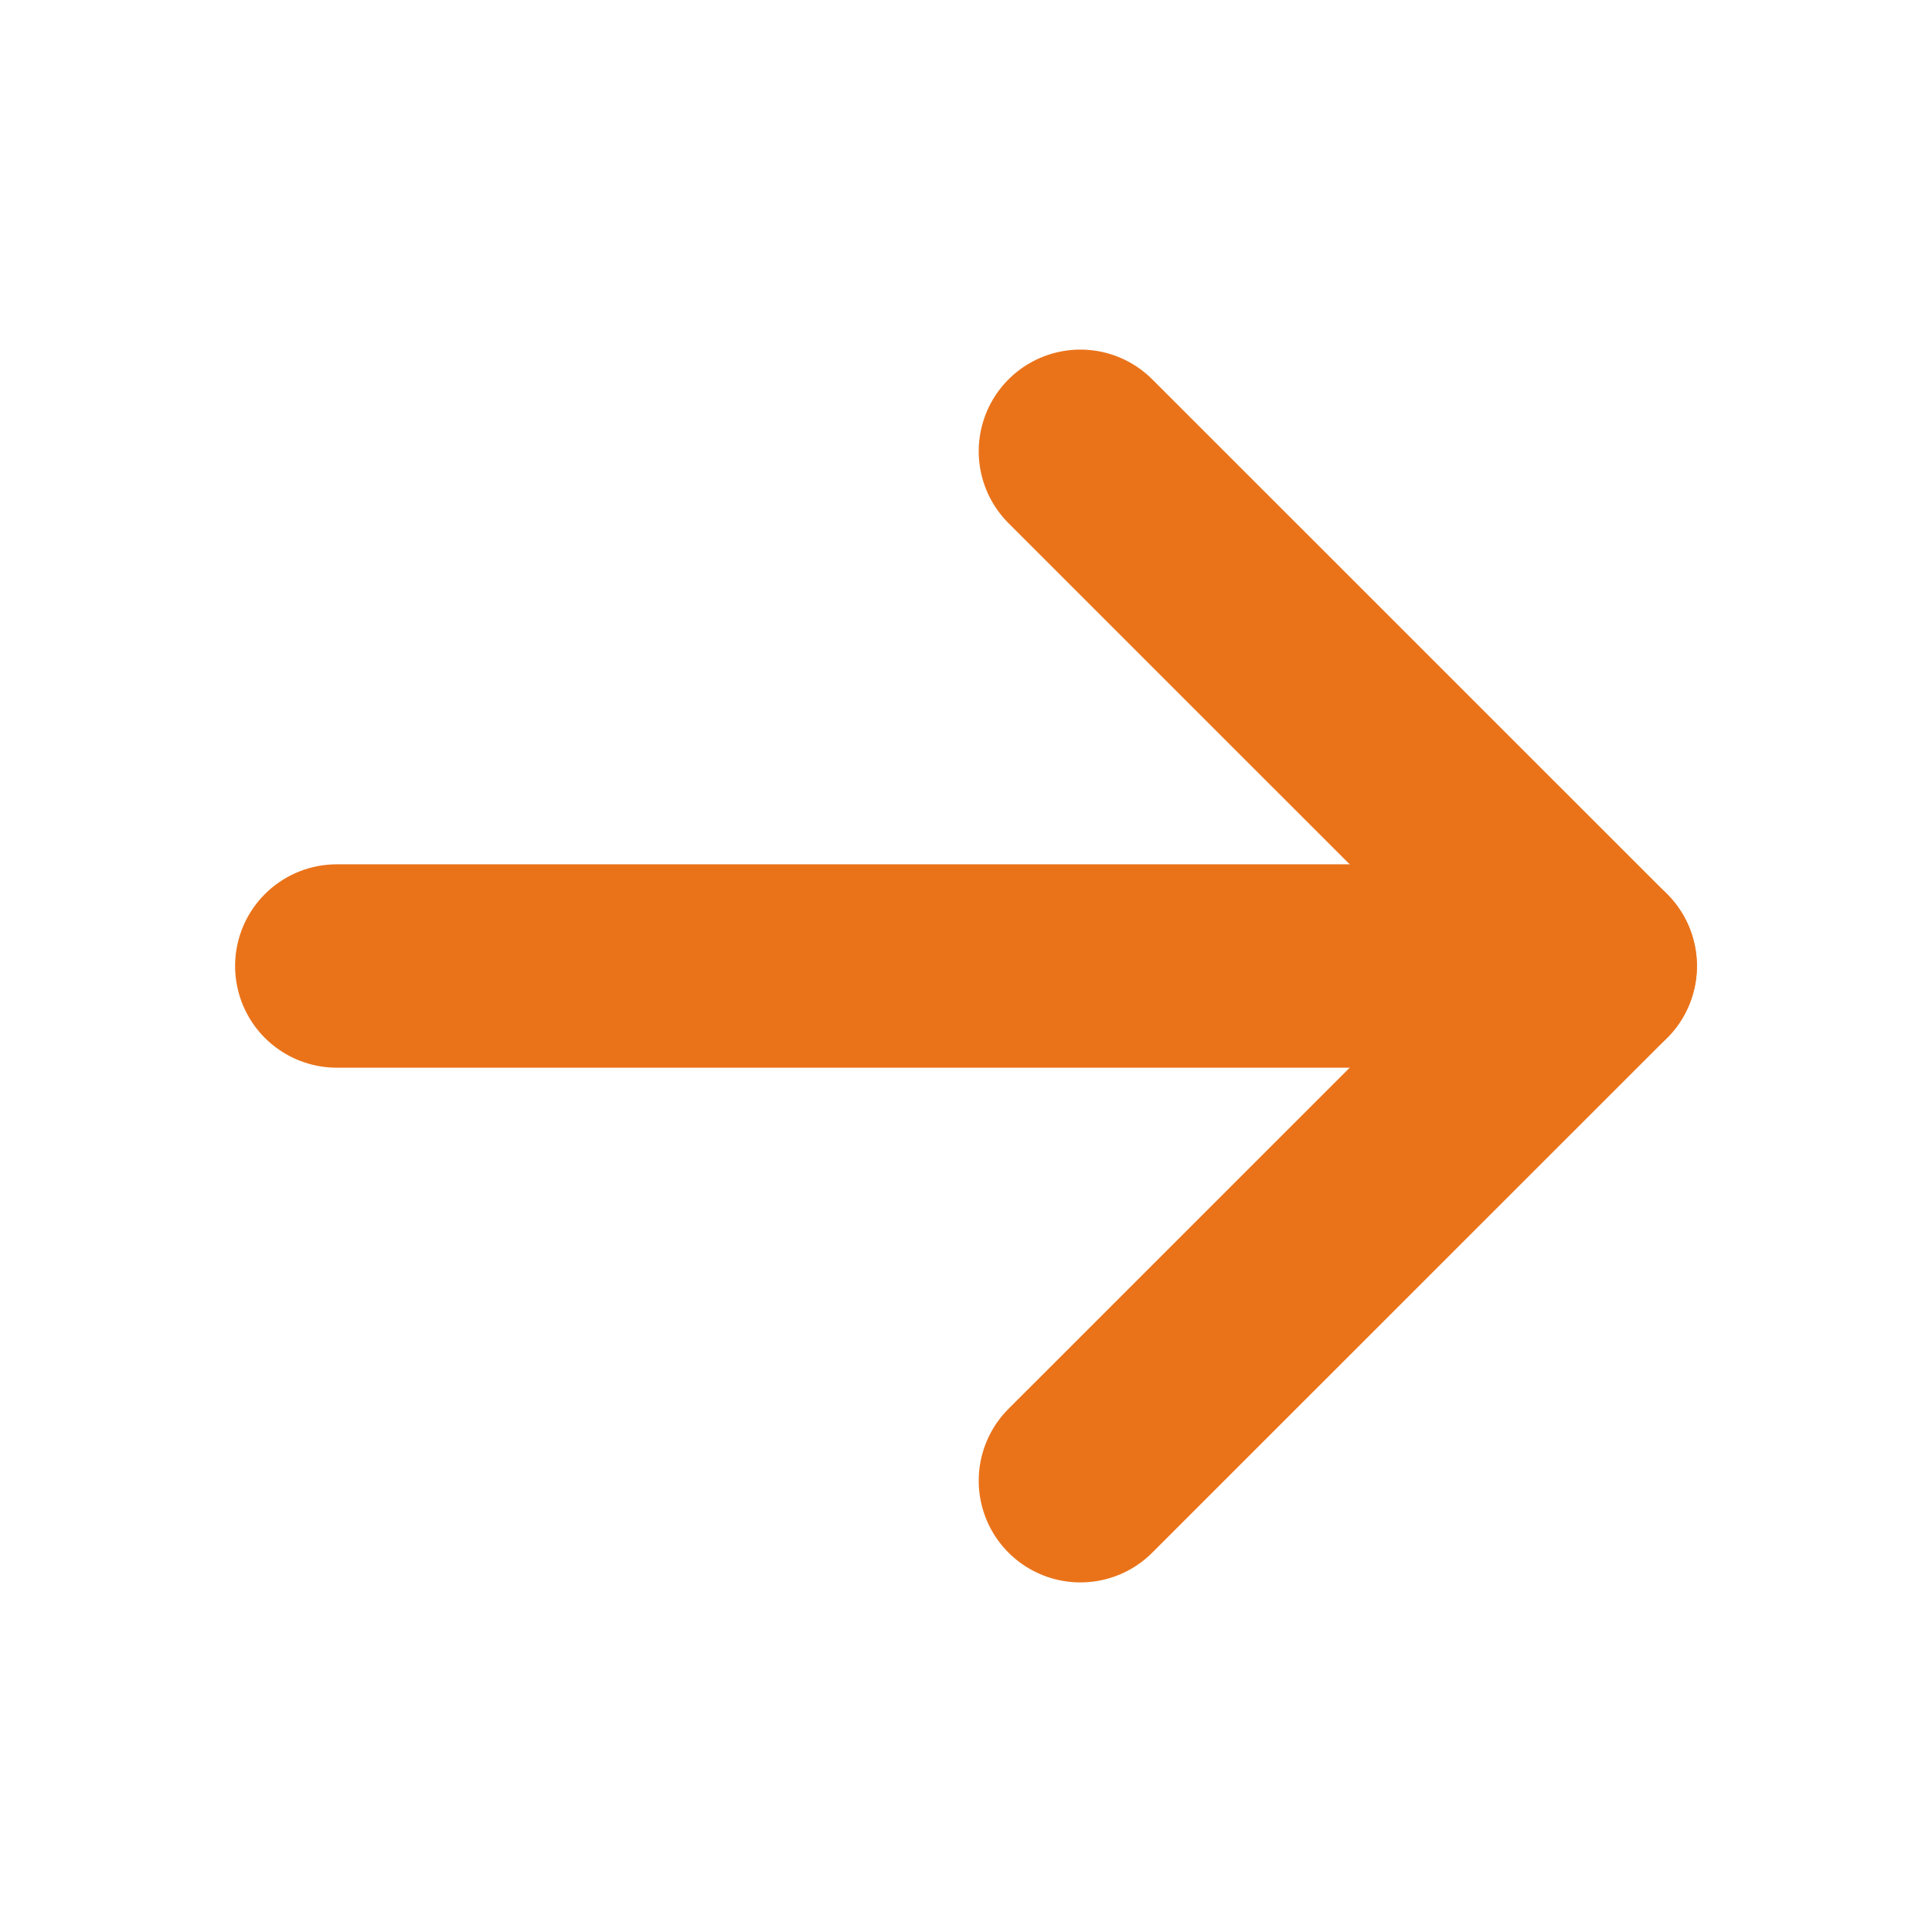 <svg width="19" height="19" viewBox="0 0 19 19" fill="none" xmlns="http://www.w3.org/2000/svg">
<g id="Icon/Arrow" clip-path="url(#clip0_515_894)">
<path id="Vector" d="M3.312 9.5H15.688" stroke="#EA731A" stroke-width="2" stroke-linecap="round" stroke-linejoin="round"/>
<path id="Vector_2" d="M10.625 4.438L15.688 9.5L10.625 14.562" stroke="#EA731A" stroke-width="2" stroke-linecap="round" stroke-linejoin="round"/>
</g>
<defs>
<clipPath id="clip0_515_894">
<rect width="18" height="18" fill="white" transform="translate(0.5 0.5)"/>
</clipPath>
</defs>
</svg>
